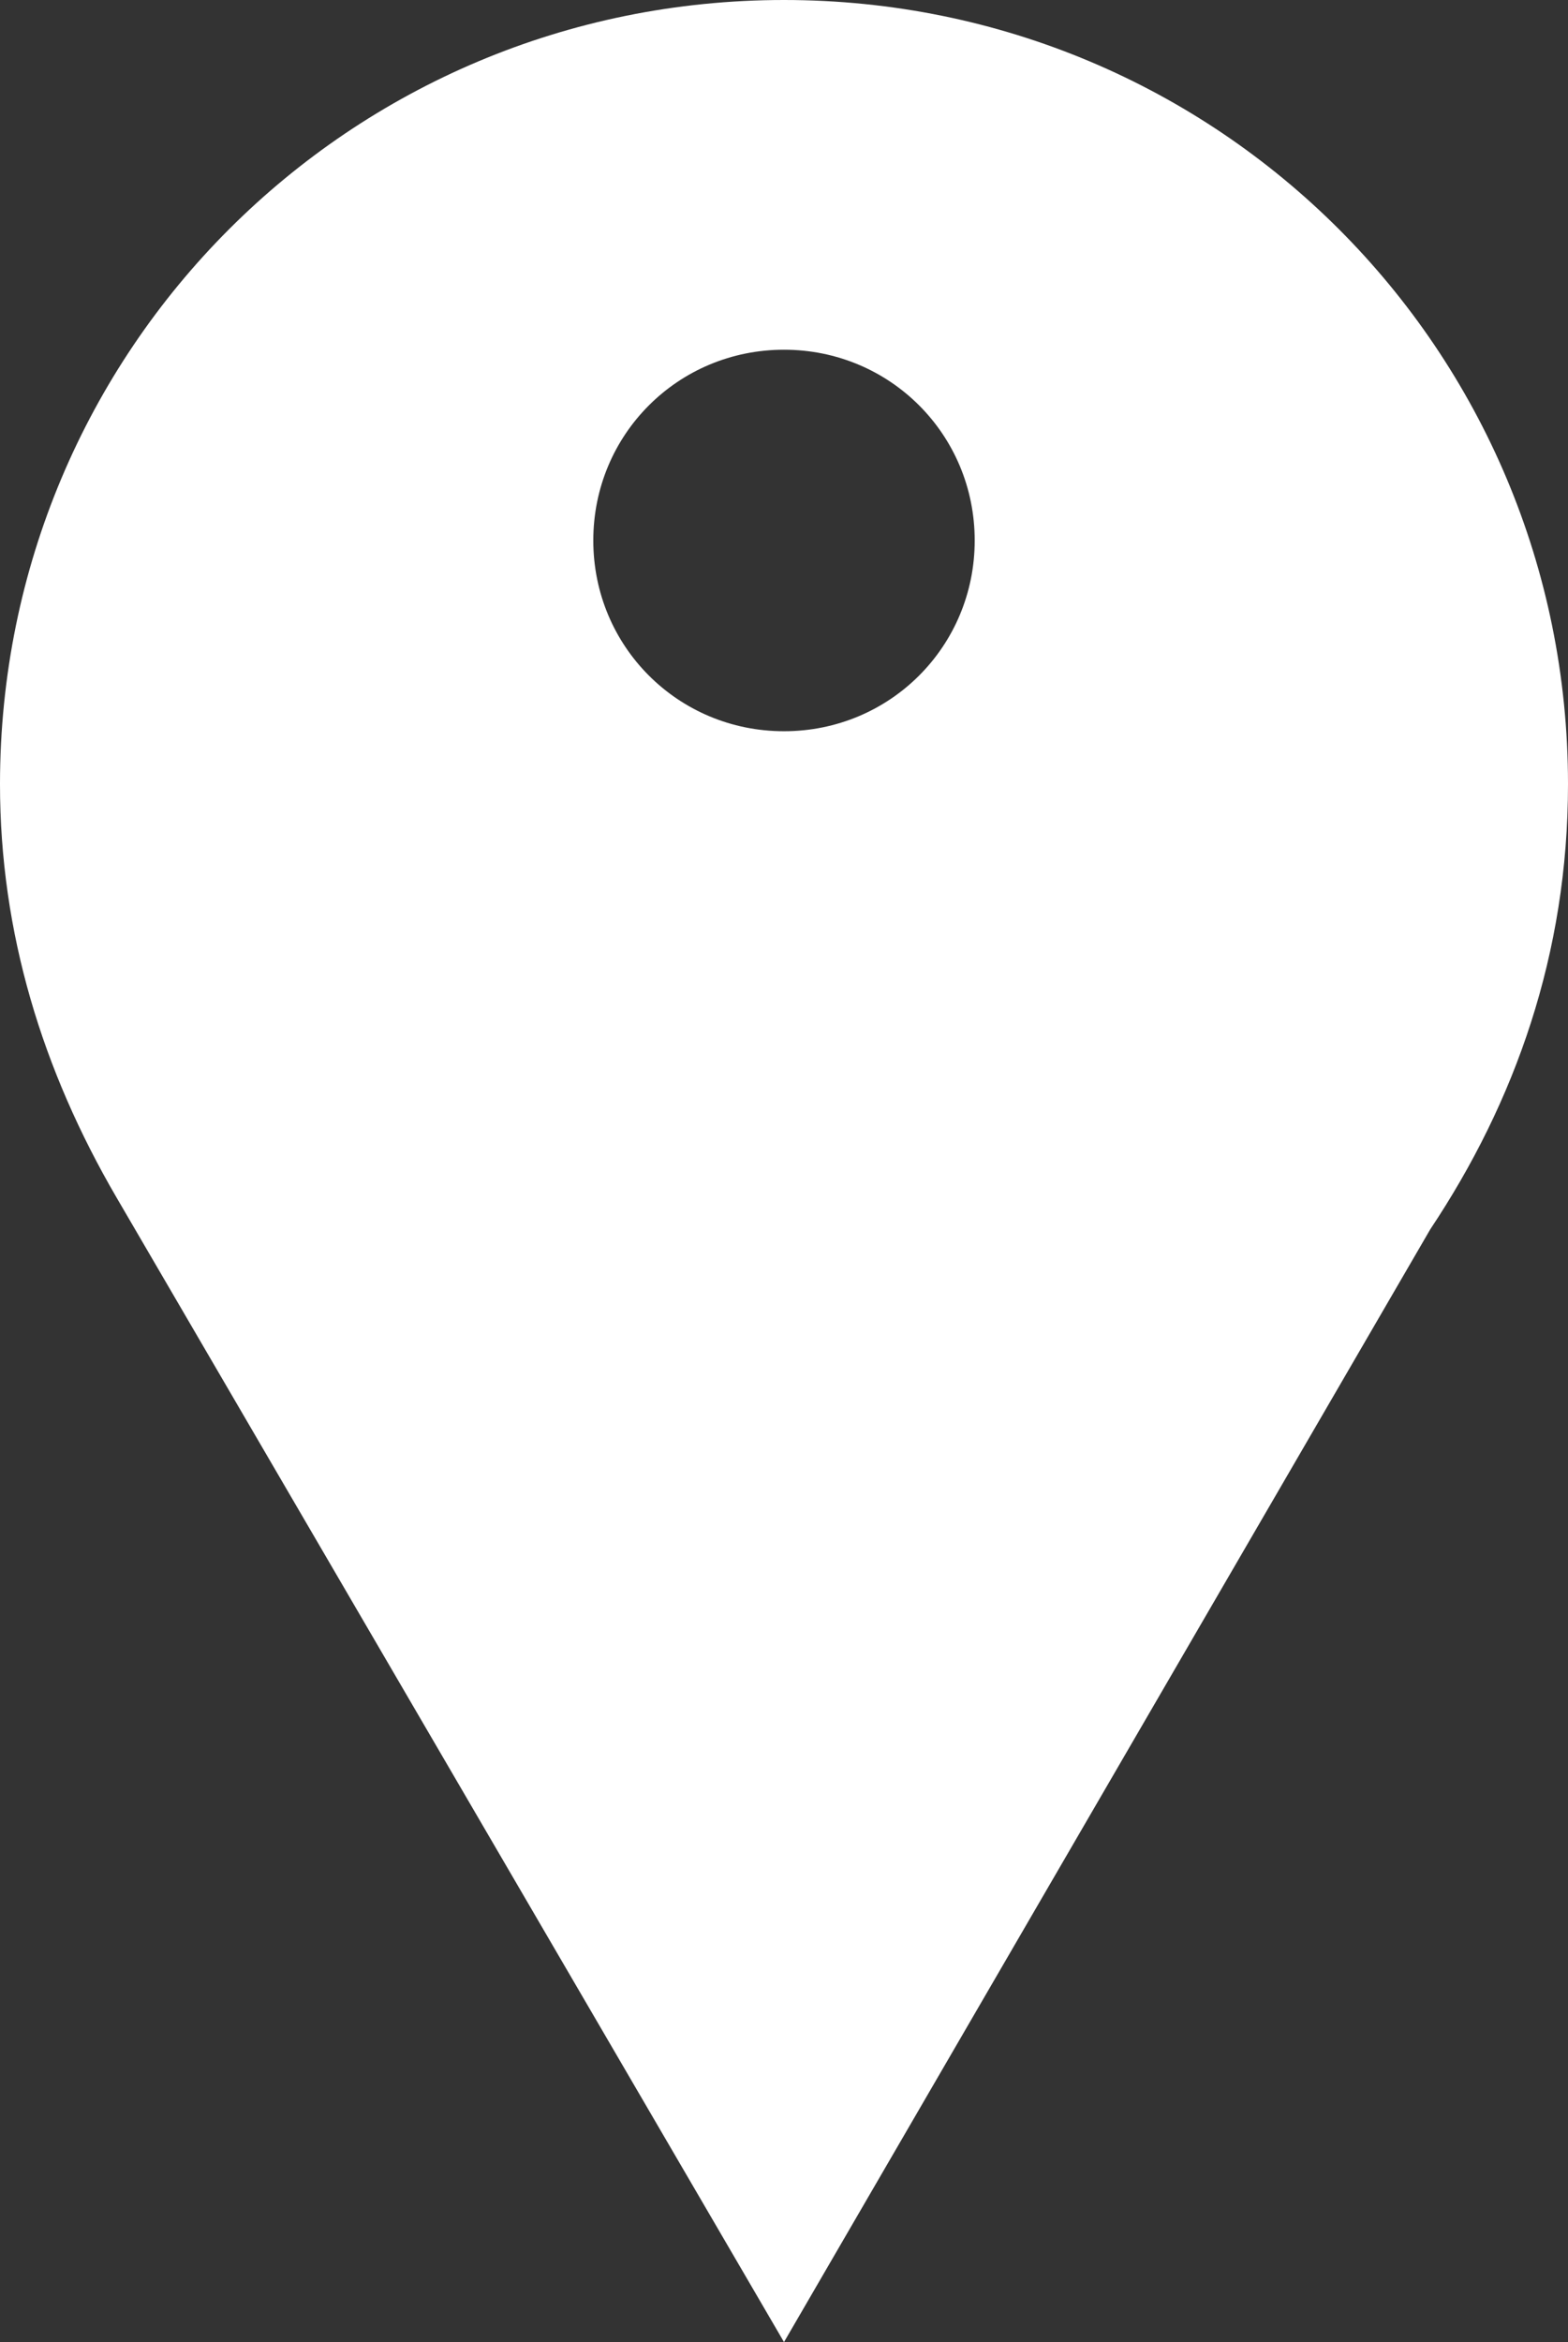 <?xml version="1.0" encoding="utf-8"?>
<!-- Generator: Adobe Illustrator 23.1.1, SVG Export Plug-In . SVG Version: 6.00 Build 0)  -->
<svg version="1.1" id="Calque_1" xmlns="http://www.w3.org/2000/svg" xmlns:xlink="http://www.w3.org/1999/xlink" x="0px" y="0px"
	 viewBox="0 0 14.8 22.1" enable-background="new 0 0 14.8 22.1" xml:space="preserve">
<rect x="0" y="0" width="14.8" height="22.1" fill="#333333" stroke="none"/>
<path fill="#FFFFFF" d="M7.4,0C3.3,0,0,3.3,0,7.4c0,1.4,0.4,2.7,1.1,3.9l6.3,10.8l6.1-10.5c0.8-1.2,1.3-2.6,1.3-4.2
	C14.8,3.3,11.5,0,7.4,0z M7.4,6.9c-1,0-1.8-0.8-1.8-1.8s0.8-1.8,1.8-1.8c1,0,1.8,0.8,1.8,1.8S8.4,6.9,7.4,6.9z"/>
</svg>
